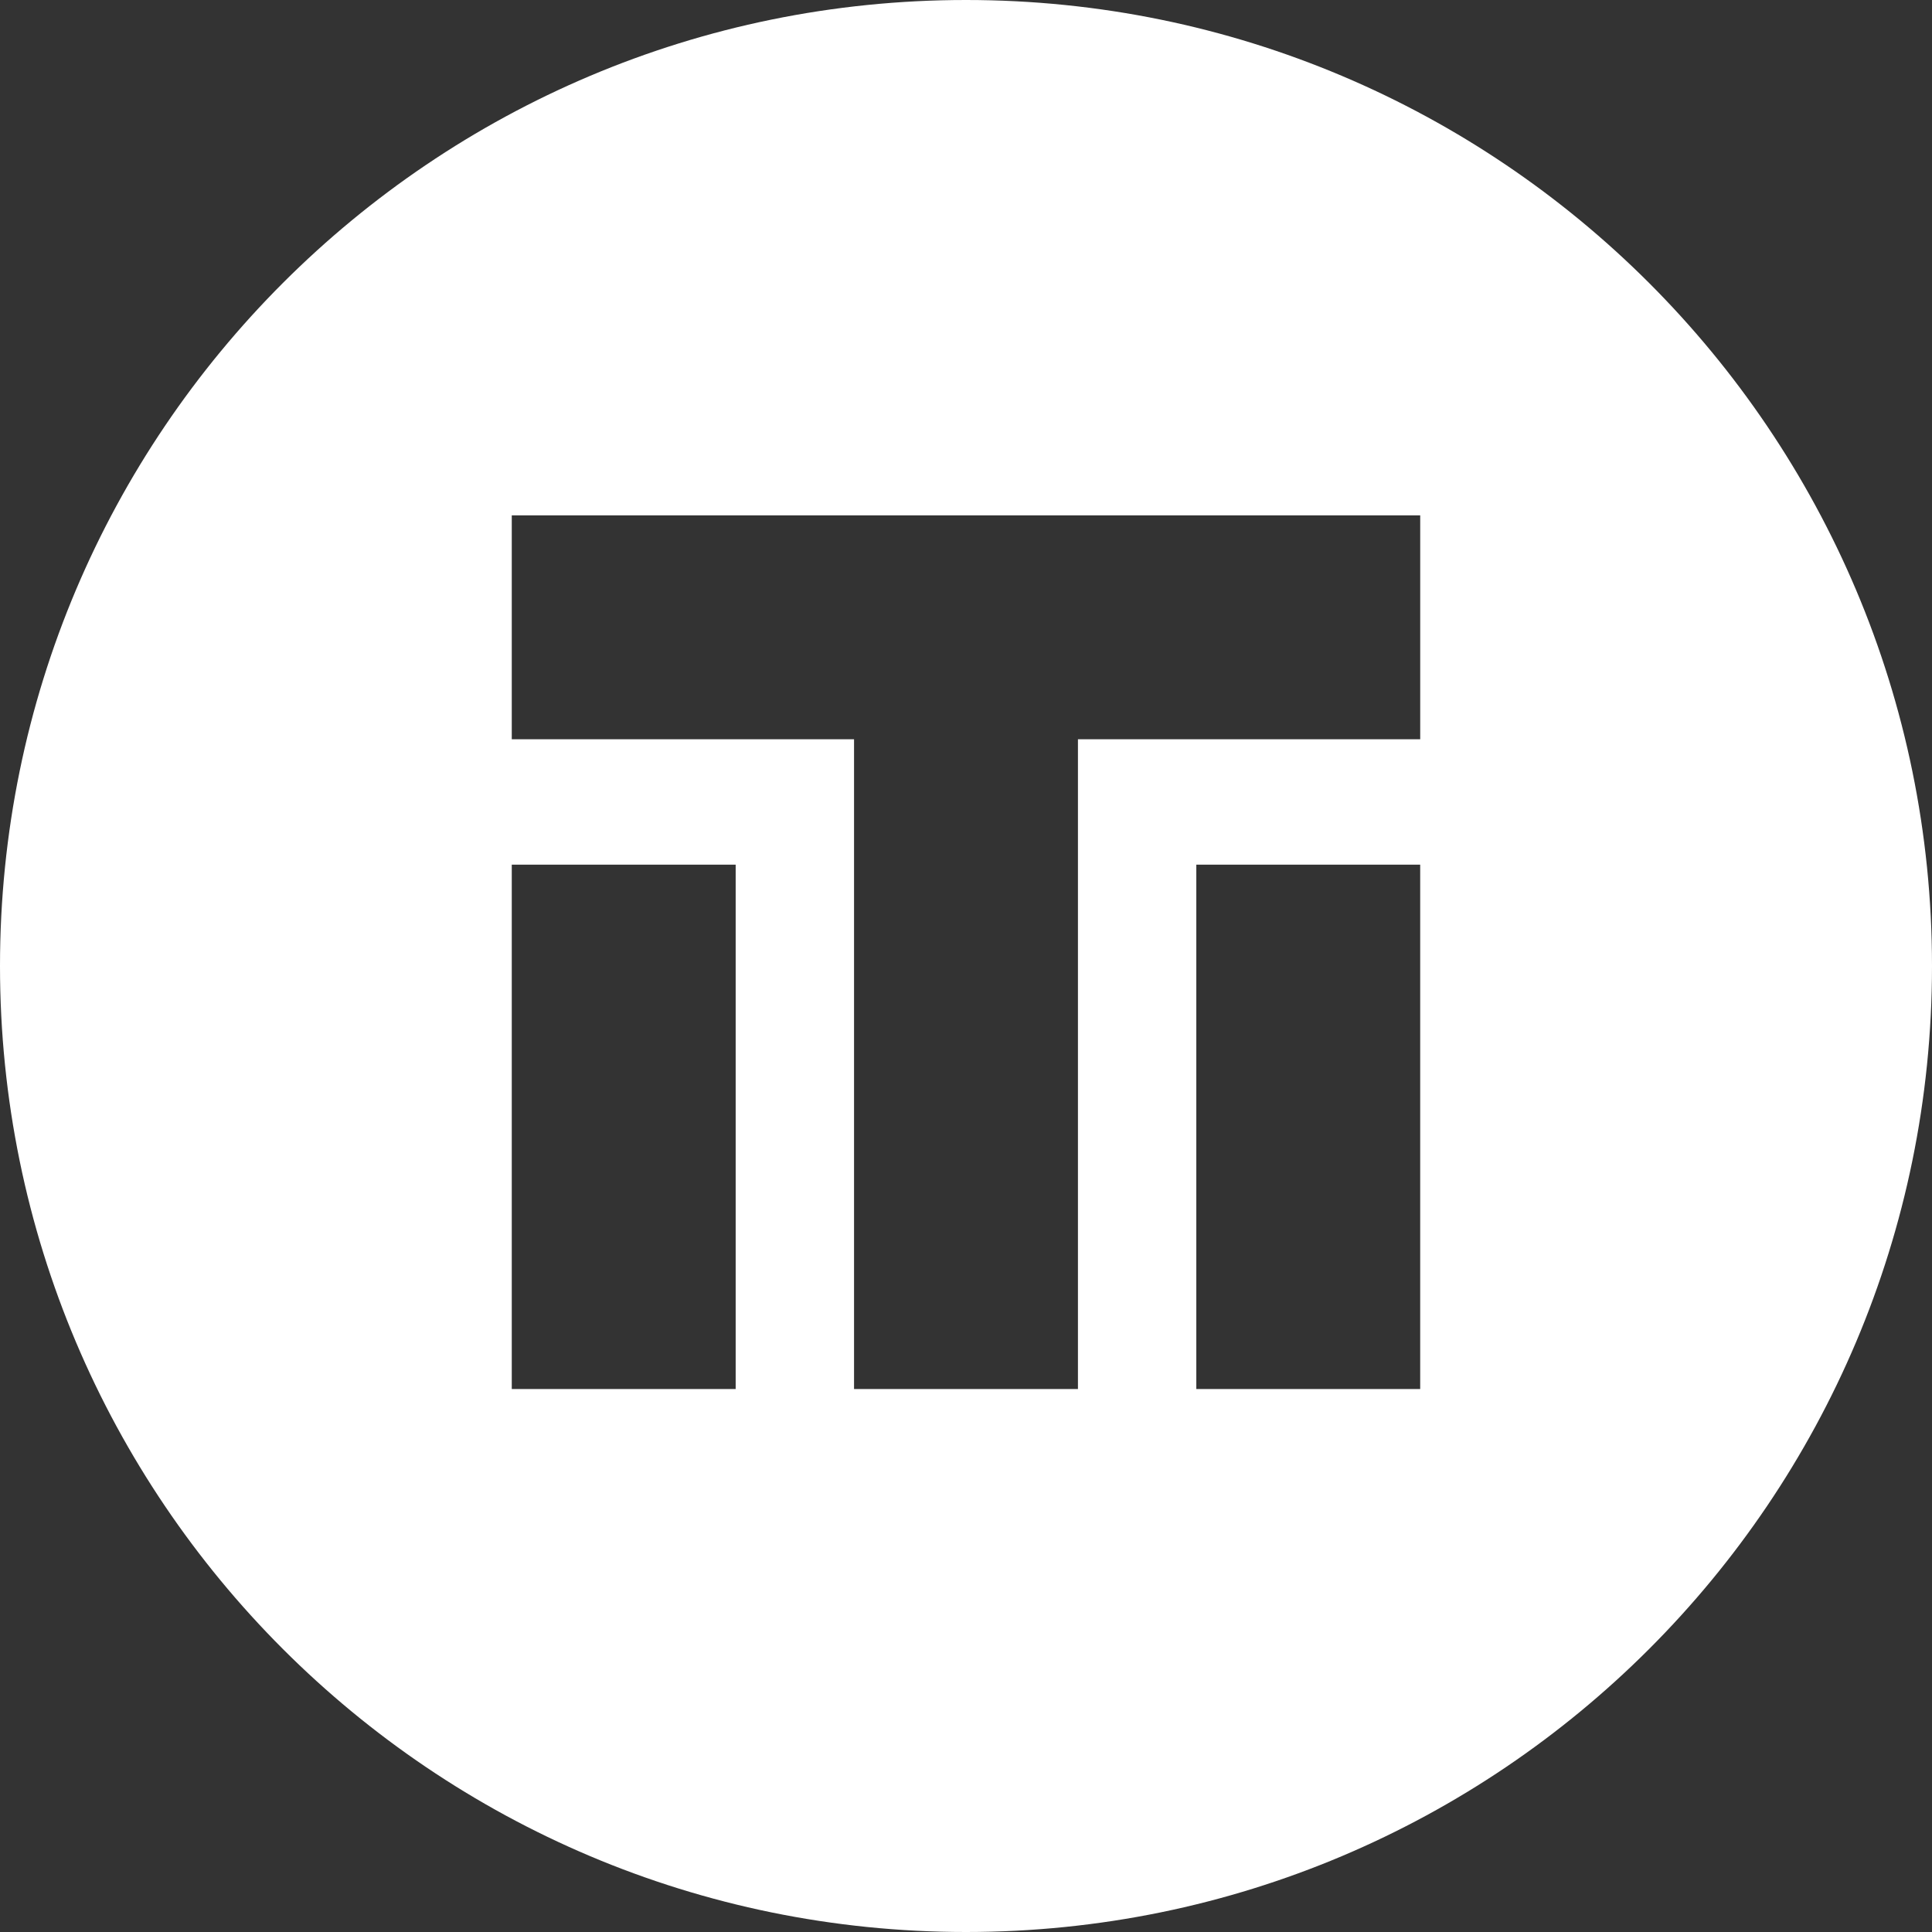 <svg width="100" height="100" viewBox="0 0 100 100" fill="none" xmlns="http://www.w3.org/2000/svg">
<rect x="0" y="0" width="100" height="100" fill="#333333" stroke="none"/>
<path fill-rule="evenodd" clip-rule="evenodd" d="M100 50C100 77.614 77.614 100 50 100C22.386 100 0 77.614 0 50C0 22.386 22.386 0 50 0C77.614 0 100 22.386 100 50ZM26.489 44.755H38.078V71.895H26.489V44.755ZM73.509 44.755H61.921V71.895H73.509V44.755ZM55.794 38.265H73.51V26.675H26.489V38.265H44.205V71.895H55.794V38.265Z" fill="white"/>
</svg>
